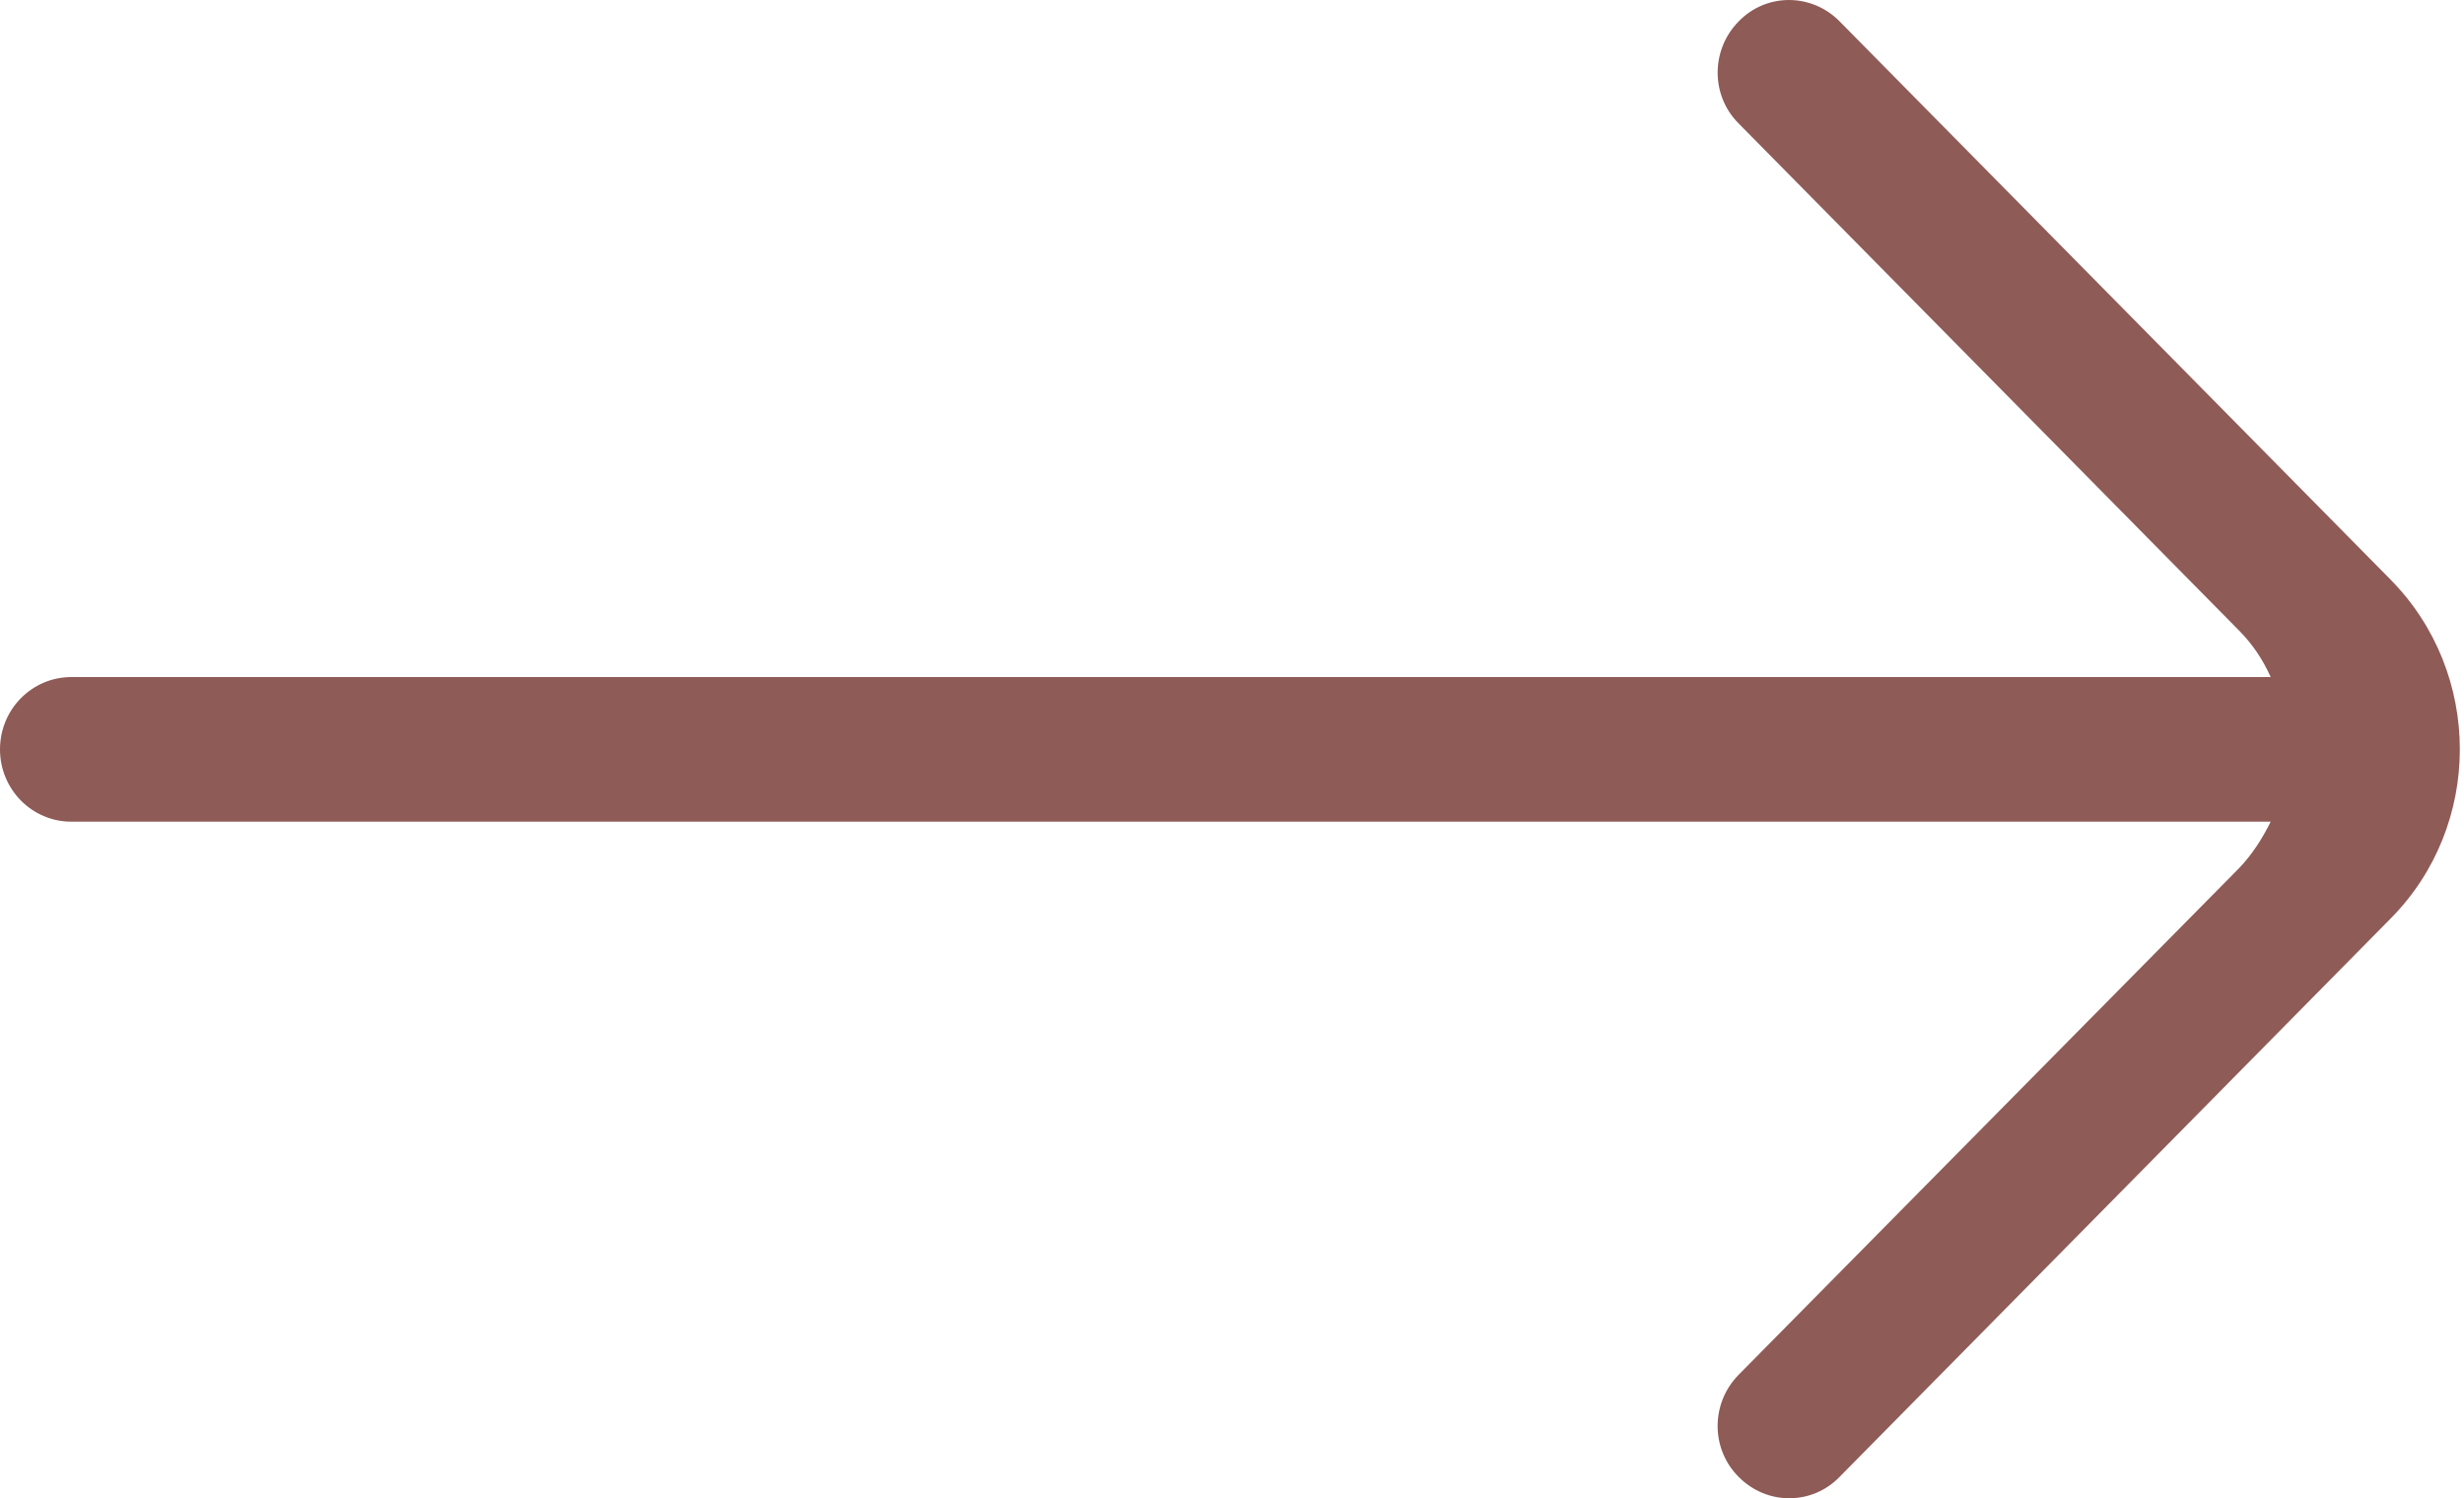 <?xml version="1.0" encoding="UTF-8"?> <svg xmlns="http://www.w3.org/2000/svg" width="148" height="90" viewBox="0 0 148 90" fill="none"> <path d="M143.593 34.82L110.494 1.282C108.808 -0.427 106.092 -0.427 104.436 1.282C102.749 2.991 102.749 5.743 104.436 7.421L134.502 37.889C135.331 38.729 135.932 39.654 136.388 40.669L4.286 40.671C1.914 40.671 0 42.612 0 45.014C0 47.418 1.916 49.358 4.286 49.358H136.388C135.902 50.342 135.302 51.299 134.502 52.138L104.434 82.579C102.747 84.288 102.747 87.039 104.434 88.718C106.12 90.427 108.836 90.427 110.492 88.718L143.589 55.18C149.136 49.589 149.136 40.438 143.591 34.82L143.593 34.82Z" fill="#8F5B57"></path> </svg> 